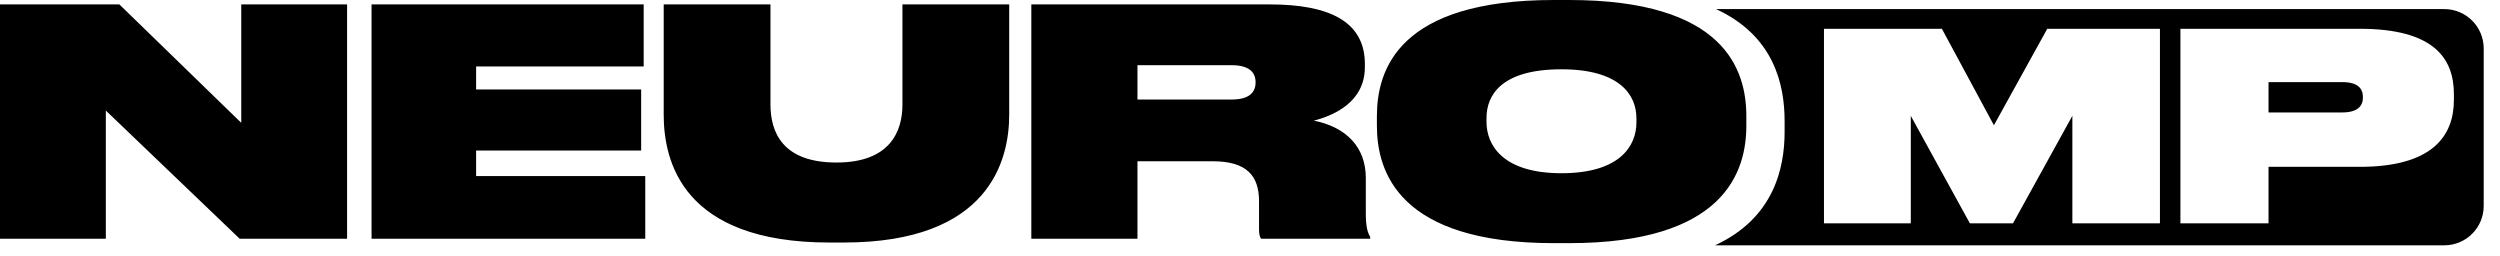 <?xml version="1.0" encoding="UTF-8"?> <svg xmlns="http://www.w3.org/2000/svg" width="127" height="13" viewBox="0 0 127 13" fill="none"><path fill-rule="evenodd" clip-rule="evenodd" d="M6.064 0.224H0V12.128H5.376V5.616L12.176 12.128H17.632V0.224H12.256V6.24L6.064 0.224ZM32.699 0.224H18.875V12.128H32.779V8.944H24.187V7.648H32.571V4.544H24.187V3.376H32.699V0.224ZM33.716 0.224V5.824C33.716 8.16 34.644 12.32 42.132 12.32H42.868C50.26 12.32 51.268 8.144 51.268 5.824V0.224H45.844V5.312C45.844 6.688 45.204 8.256 42.5 8.256H42.484C39.732 8.256 39.14 6.688 39.14 5.312V0.224H33.716ZM57.783 5.056V3.312H62.567C63.463 3.312 63.783 3.68 63.783 4.176V4.192C63.783 4.688 63.463 5.056 62.567 5.056H57.783ZM57.783 12.128V8.192H61.607C63.351 8.192 63.959 8.944 63.959 10.224V11.648C63.959 11.888 63.991 12.048 64.071 12.128H69.607V12.032C69.479 11.824 69.383 11.536 69.383 10.832V9.04C69.383 7.504 68.423 6.464 66.743 6.128C67.735 5.872 69.335 5.2 69.335 3.408V3.248C69.335 1.072 67.495 0.224 64.503 0.224H52.391V12.128H57.783ZM79.706 0H78.938C71.066 0 69.946 3.52 69.946 5.904V6.384C69.946 8.736 71.066 12.352 78.938 12.352H79.706C87.594 12.352 88.714 8.736 88.714 6.384V5.904C88.714 3.52 87.594 0 79.706 0ZM83.13 6V6.224C83.13 7.392 82.314 8.8 79.322 8.8C76.33 8.8 75.514 7.36 75.514 6.192V6C75.514 4.848 76.25 3.52 79.322 3.52C82.314 3.52 83.13 4.848 83.13 6ZM87.124 12.462H124.172C125.277 12.462 126.172 11.566 126.172 10.462V2.462C126.172 1.357 125.277 0.462 124.172 0.462H87.175C90.12 1.82 90.658 4.292 90.658 6.154V6.698C90.658 8.544 90.114 11.079 87.124 12.462ZM92.658 11.344V1.462H98.648L101.291 6.363L104.001 1.462H109.725V11.344H105.276V5.885L102.261 11.344H100.069L97.068 5.885V11.344H92.658ZM119.877 8.475H115.241V11.344H110.765V1.462H119.877C123.609 1.462 124.658 2.936 124.658 4.782V5.075C124.658 6.894 123.582 8.475 119.877 8.475ZM115.241 4.171V5.712H118.987C119.77 5.712 120.036 5.38 120.036 4.955V4.928C120.036 4.49 119.77 4.171 118.987 4.171H115.241Z" fill="black"></path></svg> 